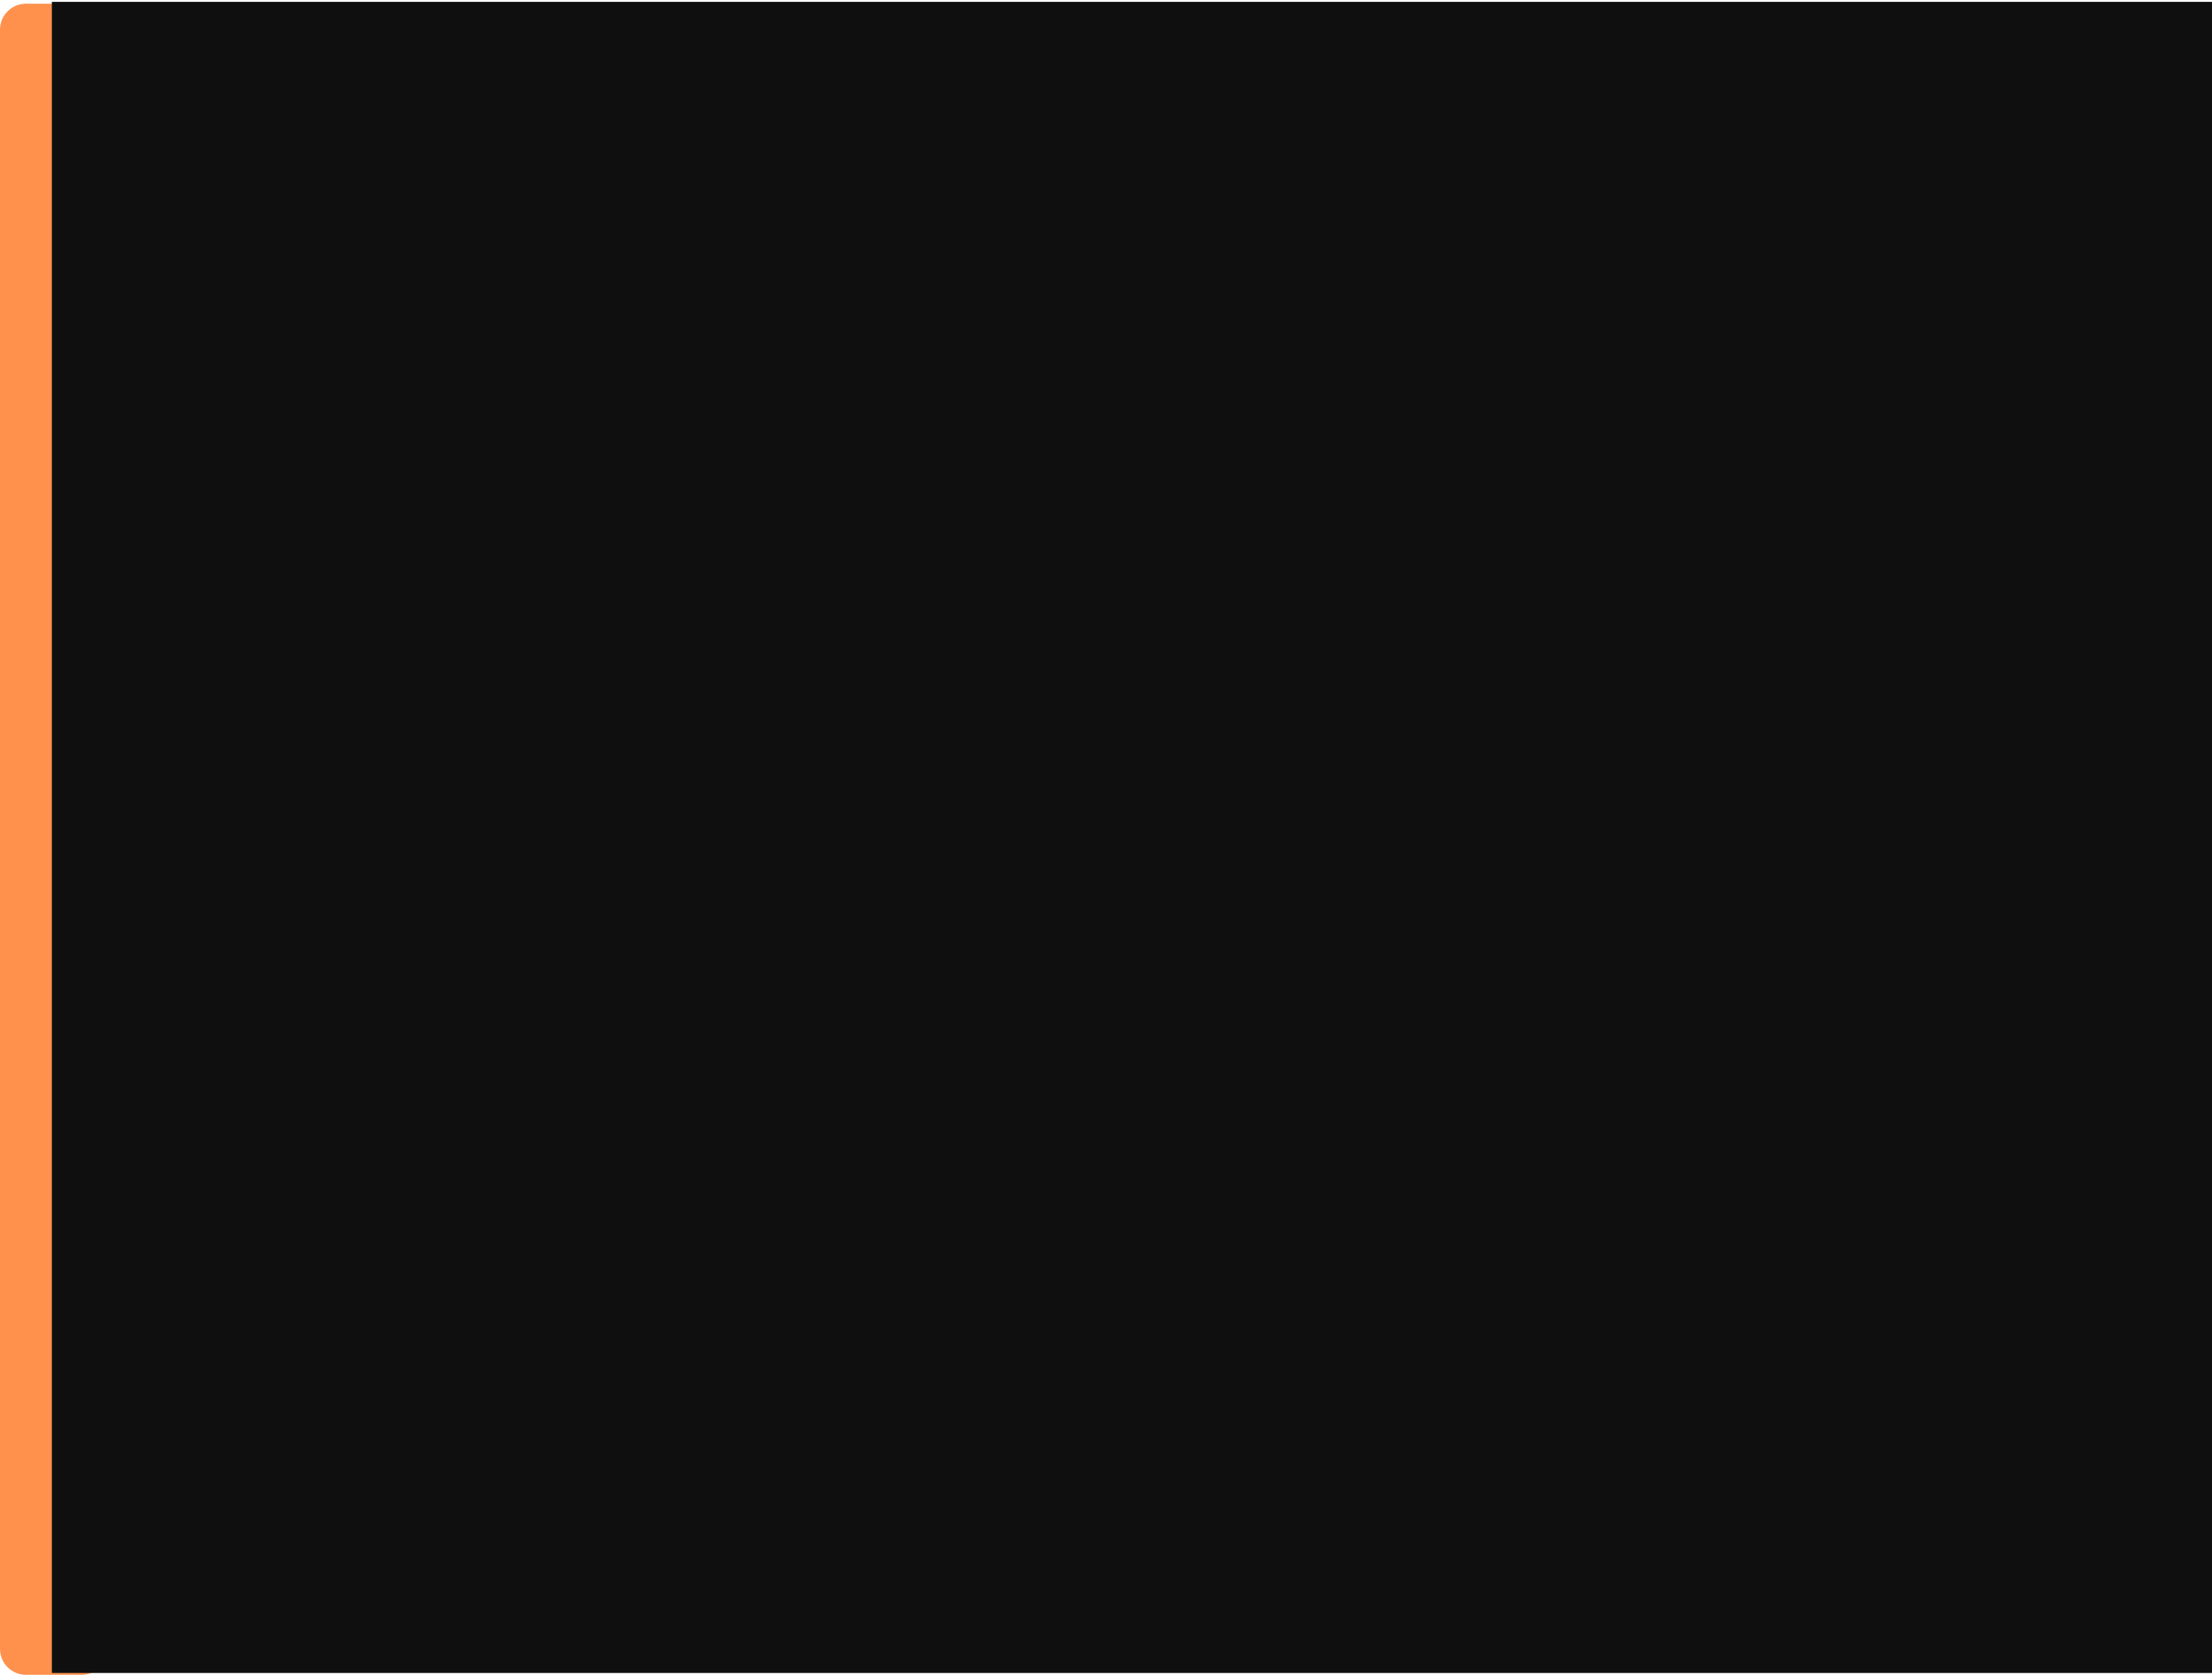 <svg width="597" height="452" viewBox="0 0 597 452" fill="none" xmlns="http://www.w3.org/2000/svg">
<path d="M0 8C0 4.134 3.134 1 7 1H22C25.866 1 29 4.134 29 8V445C29 448.866 25.866 452 22 452H7C3.134 452 0 448.866 0 445V8Z" fill="#FF914D"/>
<path d="M14 0.5H597V451.5H14V0.5Z" fill="#0F0F0F"/>
</svg>
